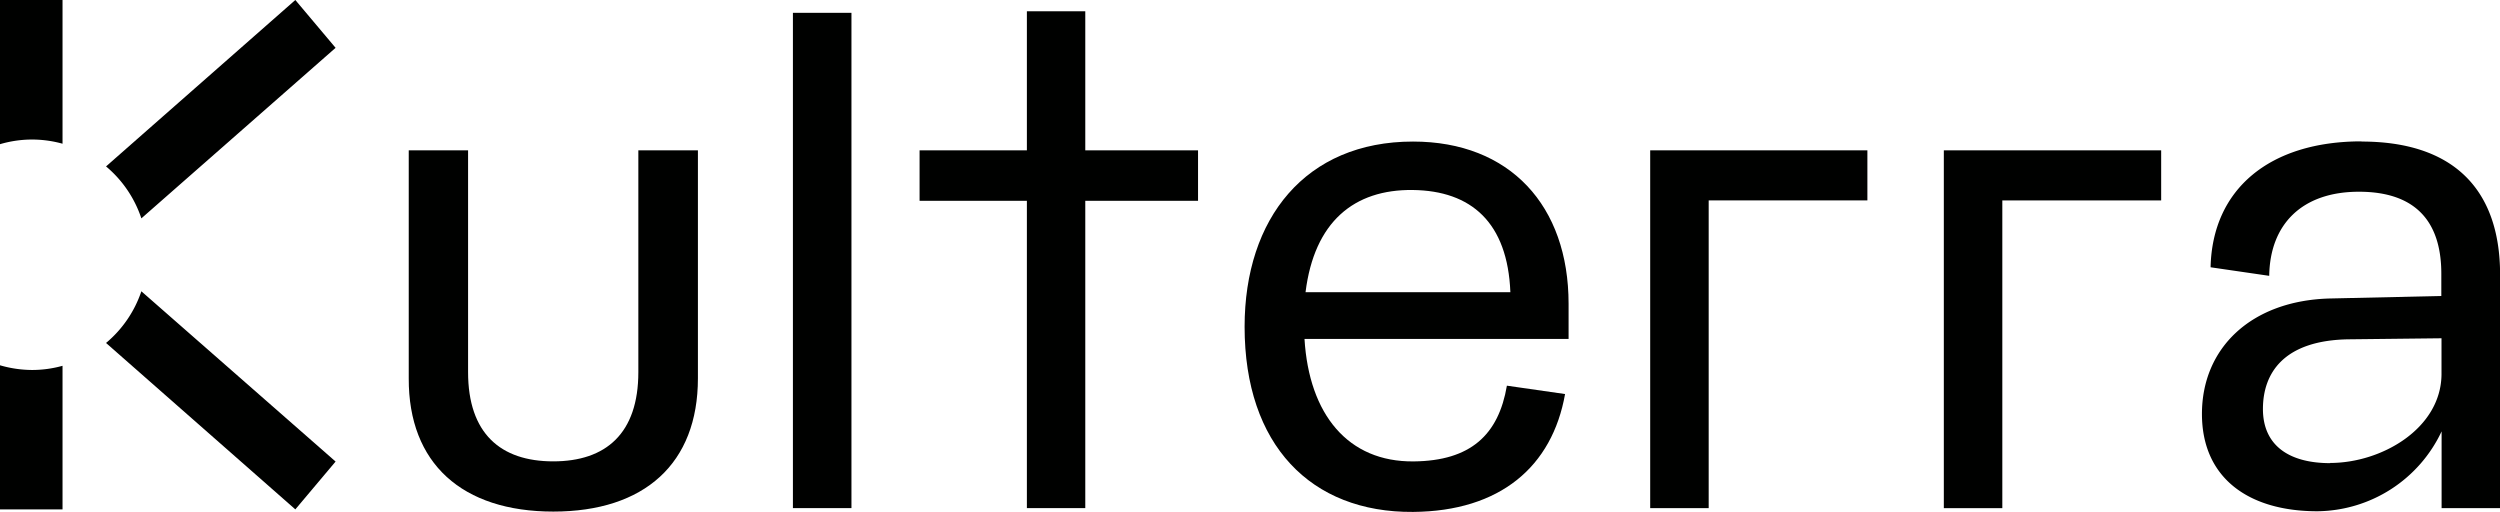 <svg xmlns="http://www.w3.org/2000/svg" viewBox="0 0 532.12 108.96"><defs><style>.cls-1{fill:#000100;fill-rule:evenodd;}</style></defs><title>Asset 1</title><g id="Layer_2" data-name="Layer 2"><g id="Layer_1-2" data-name="Layer 1"><path class="cls-1" d="M117.75,108.89c19.45,0,30.8-10.24,30.8-28.36V32H135.87V79.2c0,13.07-6.91,19-18.12,19s-18.12-5.94-18.12-19V32H87V80.53c-.07,18.12,11.35,28.36,30.8,28.36"></path><path class="cls-1" d="M168.77,108.15h12.46V2.73H168.77V108.15"></path><path class="cls-1" d="M231,42.74h24V32H231V2.4H218.57V32H195.73V42.74h22.84v65.41H231V42.74"></path><path class="cls-1" d="M300.69,40.44c12.47.15,20.2,6.91,20.79,21.76h-43.6c1.86-15,10.33-21.91,22.81-21.76m33.18,24.21c0-20.86-12.48-34.52-33.11-34.52-22.87,0-35.85,16.34-35.85,39.42,0,25.16,14.1,39.57,35.85,39.41,18.55-.14,29.62-9.64,32.36-25.09l-12.38-1.78c-1.78,10.47-7.73,16-19.83,16.12-14,.15-22.28-10-23.25-26.07h56.21Z"></path><path class="cls-1" d="M397.47,32H351.24v76.16h12.45V42.66h33.78V32"></path><path class="cls-1" d="M460,32H413.74v76.16h12.45V42.66H460V32"></path><path class="cls-1" d="M496,98.58c-9,0-14.34-3.93-14.34-11.52s4.36-14.71,18.5-14.84L519.67,72v7.75c-.15,11.51-12.78,18.79-23.7,18.79m6.68-68.45c-19.59,0-31.76,10.17-32.13,26.8L483,58.71c.15-11,7-17.9,19.09-17.9,11.82,0,17.54,6.09,17.54,17.46V63L496,63.53c-16.85.41-27.32,10.55-27.32,24.57,0,13.67,9.95,20.72,24.57,20.72a29.56,29.56,0,0,0,26.44-17v16.33h12.45V58.42C532.12,39.93,521.81,30.13,502.65,30.13Z"></path><path class="cls-1" d="M6.84,29.7a24.29,24.29,0,0,1,6.47.89V0H0V30.69A24.12,24.12,0,0,1,6.84,29.7Z"></path><path class="cls-1" d="M6.84,78.75a24.85,24.85,0,0,1-6.84-1v30.68H13.31V77.86A24.29,24.29,0,0,1,6.84,78.75Z"></path><path class="cls-1" d="M30.09,62A24.55,24.55,0,0,1,22.57,73l40.29,35.42,8.57-10.18Z"></path><path class="cls-1" d="M30.09,46.48l41.34-36.3L62.86,0,22.57,35.42A24.53,24.53,0,0,1,30.09,46.48Z"></path></g></g></svg>